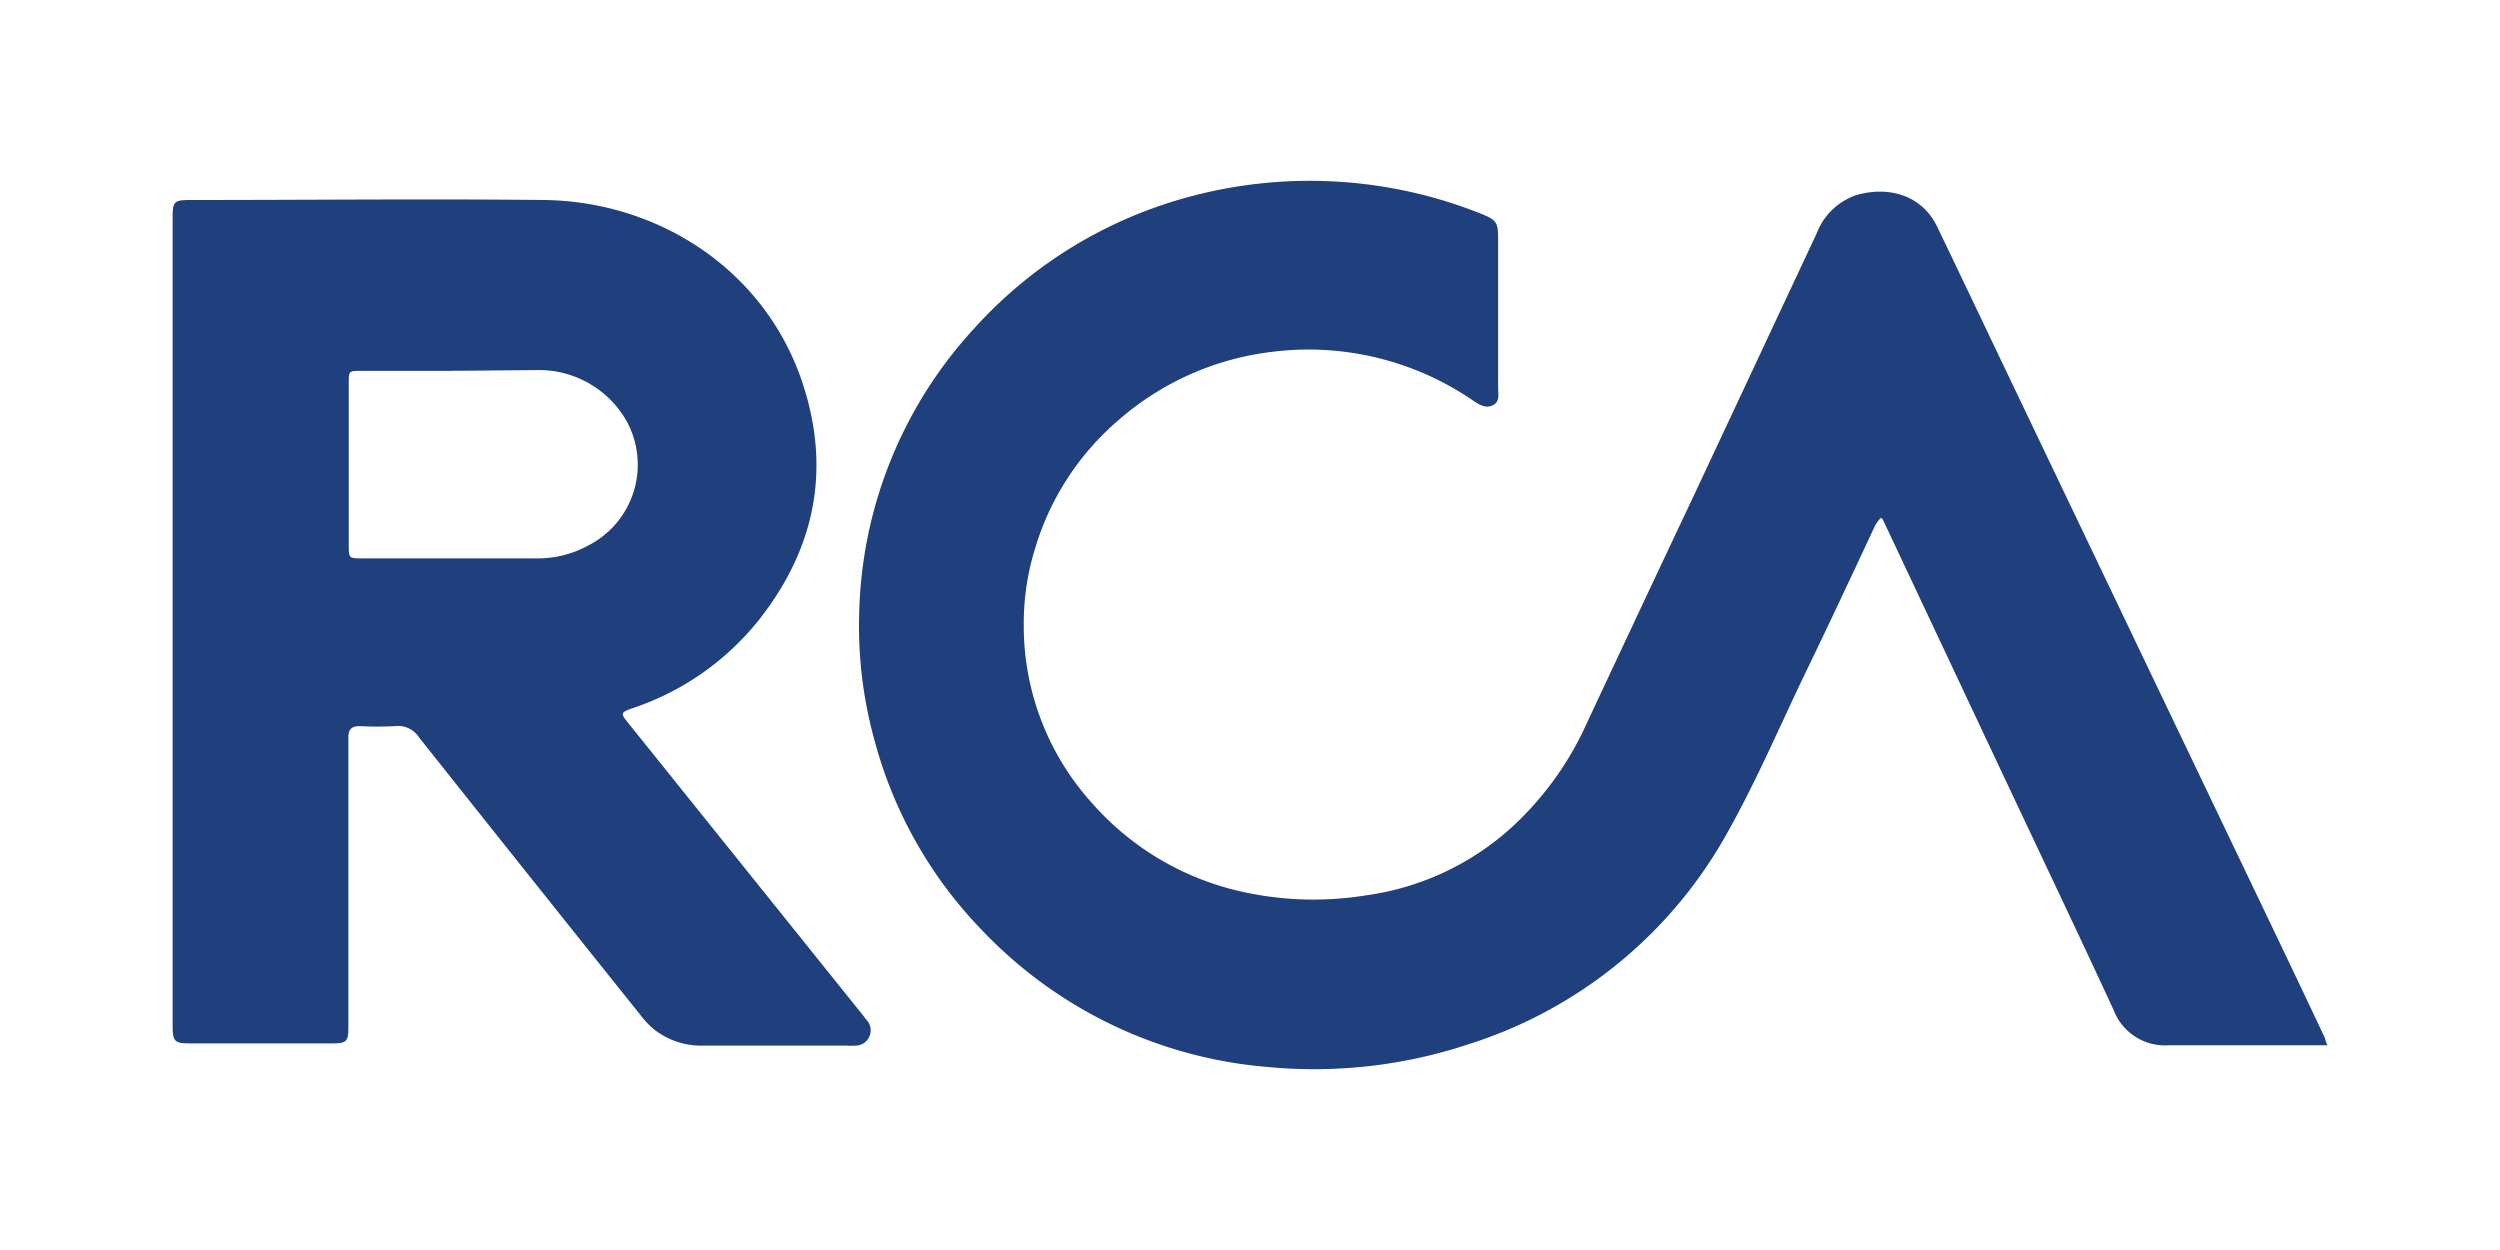 <svg id="Calque_1" data-name="Calque 1" xmlns="http://www.w3.org/2000/svg" viewBox="0 0 200 100"><defs><style>.cls-1{fill:#1f3f7d;}</style></defs><path class="cls-1" d="M186.19,83.62c-.4,0-.68,0-1,0-3.89,0-7.78,0-11.67,0a4.39,4.39,0,0,1-4.43-2.82c-2.91-6.29-5.9-12.55-8.85-18.82l-9.62-20.43s0,0-.15-.13a3.32,3.32,0,0,0-.46.62C148.16,46,146.29,50,144.4,53.9c-2,4.16-3.82,8.43-6.07,12.46a36.1,36.1,0,0,1-20.85,17.18,39.19,39.19,0,0,1-15.94,1.83A35.54,35.54,0,0,1,78.66,74.52,34.65,34.65,0,0,1,70,59.37a34.29,34.29,0,0,1-1.26-10.46,34.76,34.76,0,0,1,9.19-22.63,35.54,35.54,0,0,1,14.27-9.61,37,37,0,0,1,26.34.45c1.18.49,1.31.67,1.31,2q0,6,0,11.89c0,.5.17,1.12-.42,1.41s-1.11-.06-1.59-.38a23.29,23.29,0,0,0-16.1-3.89,22.77,22.77,0,0,0-12.34,5.53,21.66,21.66,0,0,0-6.57,10.12,20.29,20.29,0,0,0-.93,6.12,21.15,21.15,0,0,0,5.49,14.36,22.41,22.41,0,0,0,11.31,6.9,26.26,26.26,0,0,0,10.63.44,21.72,21.72,0,0,0,11.39-5.24,25.43,25.43,0,0,0,6.21-8.49q4.17-8.92,8.39-17.85,5-10.67,10-21.34a5.2,5.2,0,0,1,3.18-3.09c2.6-.75,5.24,0,6.46,2.5,2.12,4.4,4.21,8.81,6.32,13.22L172.6,55l10,20.89q1.71,3.58,3.4,7.17C186,83.17,186.08,83.33,186.19,83.62Z"/><path class="cls-1" d="M13.81,49.67V17.53c0-1.46.08-1.53,1.54-1.53,9.4,0,18.81-.1,28.2,0,8.92.12,17.42,5.36,20.55,14.34,2.42,7,1.19,13.44-3.37,19.23a21.7,21.7,0,0,1-10.11,7.08c-1,.35-1,.41-.33,1.23l18.47,23c.18.22.36.44.53.68a1.22,1.22,0,0,1-.88,2.09,4.52,4.52,0,0,1-.64,0q-5.76,0-11.52,0a6.08,6.08,0,0,1-4-1.36,6.29,6.29,0,0,1-.84-.87Q42.43,70.21,33.53,59a2,2,0,0,0-1.94-.91,26,26,0,0,1-2.79,0c-.67,0-.94.24-.93.93,0,2.31,0,4.62,0,6.94V82.17c0,1.17-.14,1.3-1.33,1.3H15.17c-1.2,0-1.35-.16-1.36-1.37V49.67Zm22.31-20H28.9c-1,0-1,0-1,1v13c0,1,.05,1,1.06,1H43a8.33,8.33,0,0,0,4-1,7.26,7.26,0,0,0,3.18-9.89,8.07,8.07,0,0,0-7.41-4.17C40.55,29.62,38.34,29.66,36.12,29.66Z"/></svg>